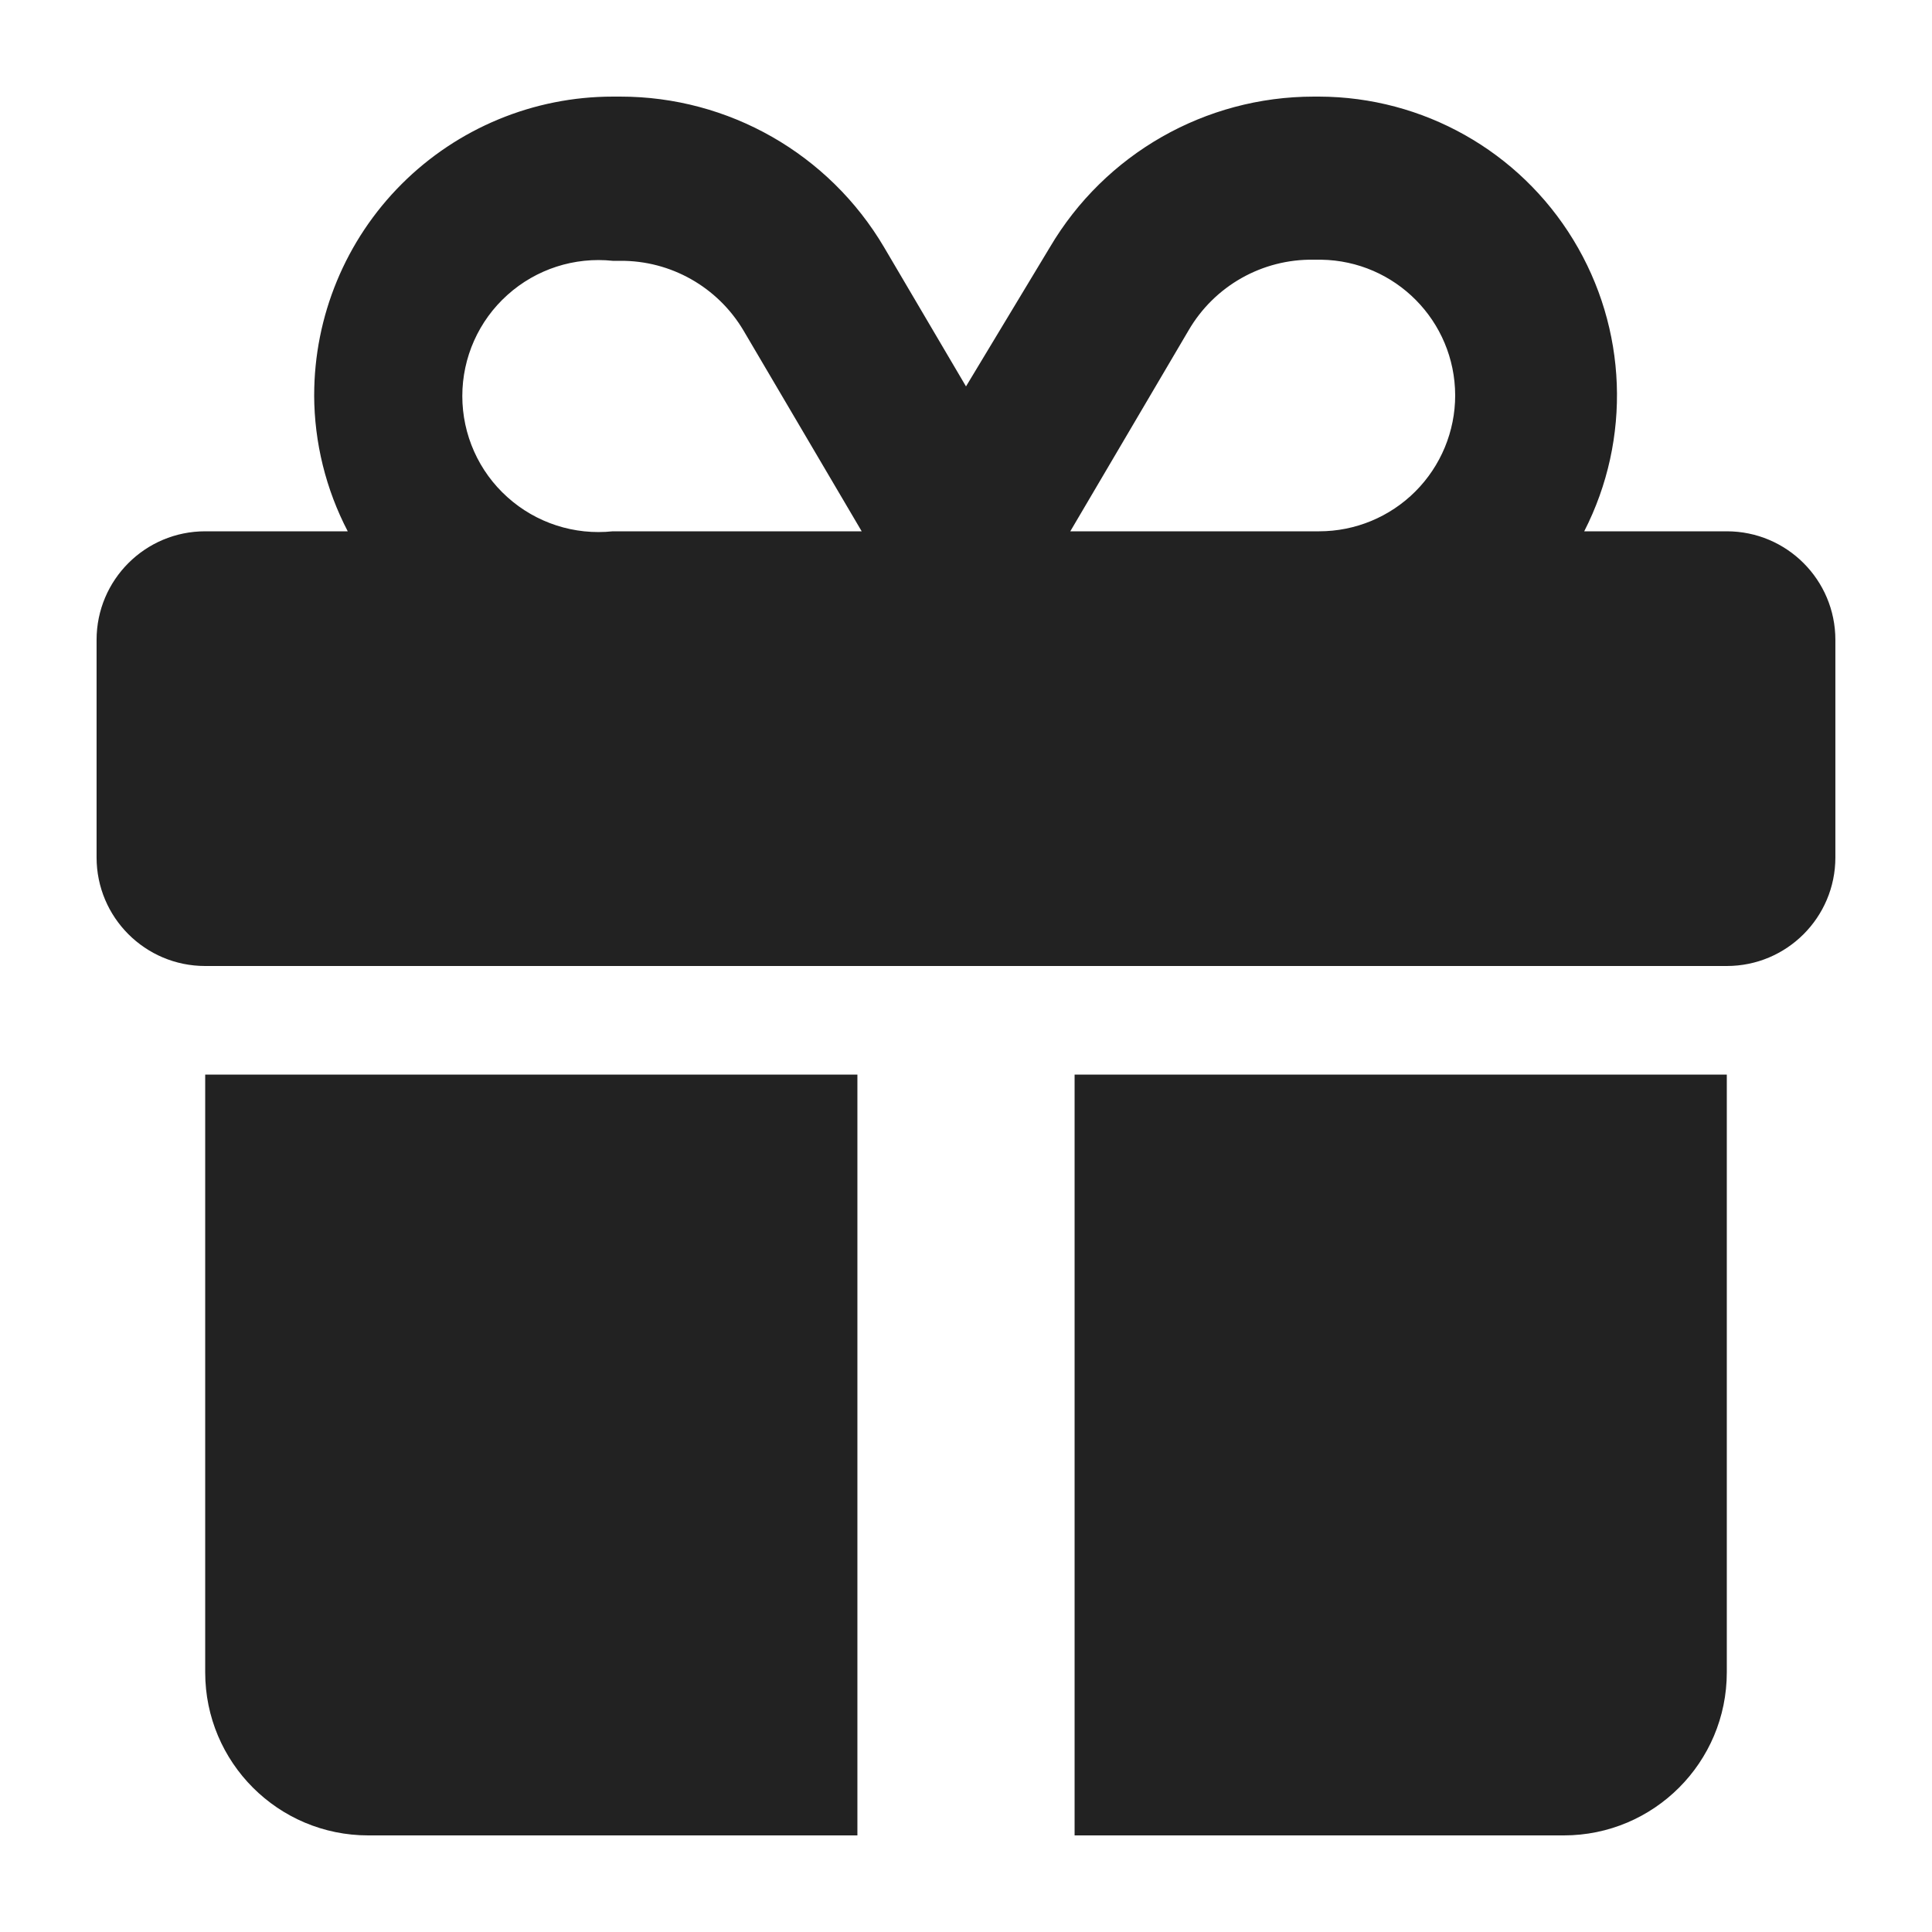 <?xml version="1.0" encoding="UTF-8"?> <svg xmlns="http://www.w3.org/2000/svg" viewBox="0 0 100 100" fill-rule="evenodd"><path d="m38.48 17.102 6.121 10.398h-12.883c-1.984 0.211-3.969-0.43-5.453-1.766-1.488-1.332-2.336-3.238-2.336-5.234s0.848-3.902 2.336-5.234c1.484-1.336 3.469-1.977 5.453-1.766h0.383c2.613-0.02 5.043 1.352 6.379 3.602zm-22.219 3.359c0.008 2.449 0.605 4.863 1.738 7.039h-7.379c-3.106 0-5.621 2.516-5.621 5.621v11.262-0.004c0 3.106 2.516 5.621 5.621 5.621h78.758c3.106 0 5.621-2.516 5.621-5.621v-11.258c0-3.106-2.516-5.621-5.621-5.621h-7.379c2.449-4.785 2.234-10.5-0.566-15.09-2.797-4.59-7.777-7.394-13.152-7.41h-0.281c-5.613 0-10.809 2.965-13.66 7.801l-4.34 7.199-4.238-7.199c-2.852-4.836-8.047-7.805-13.66-7.801h-0.383c-4.098 0-8.031 1.629-10.93 4.527-2.898 2.898-4.527 6.832-4.527 10.934zm59.059 0c0 1.867-0.742 3.656-2.062 4.977-1.32 1.32-3.109 2.062-4.977 2.062h-12.883l6.121-10.398c1.34-2.305 3.816-3.703 6.481-3.66h0.379c3.844 0.055 6.93 3.176 6.941 7.019zm-64.699 35.16v30.938c0 4.664 3.777 8.441 8.438 8.441h25.32v-39.379zm45 39.379h25.32c4.66 0 8.438-3.777 8.438-8.441v-30.938h-33.758z" fill="#222222"></path></svg> 